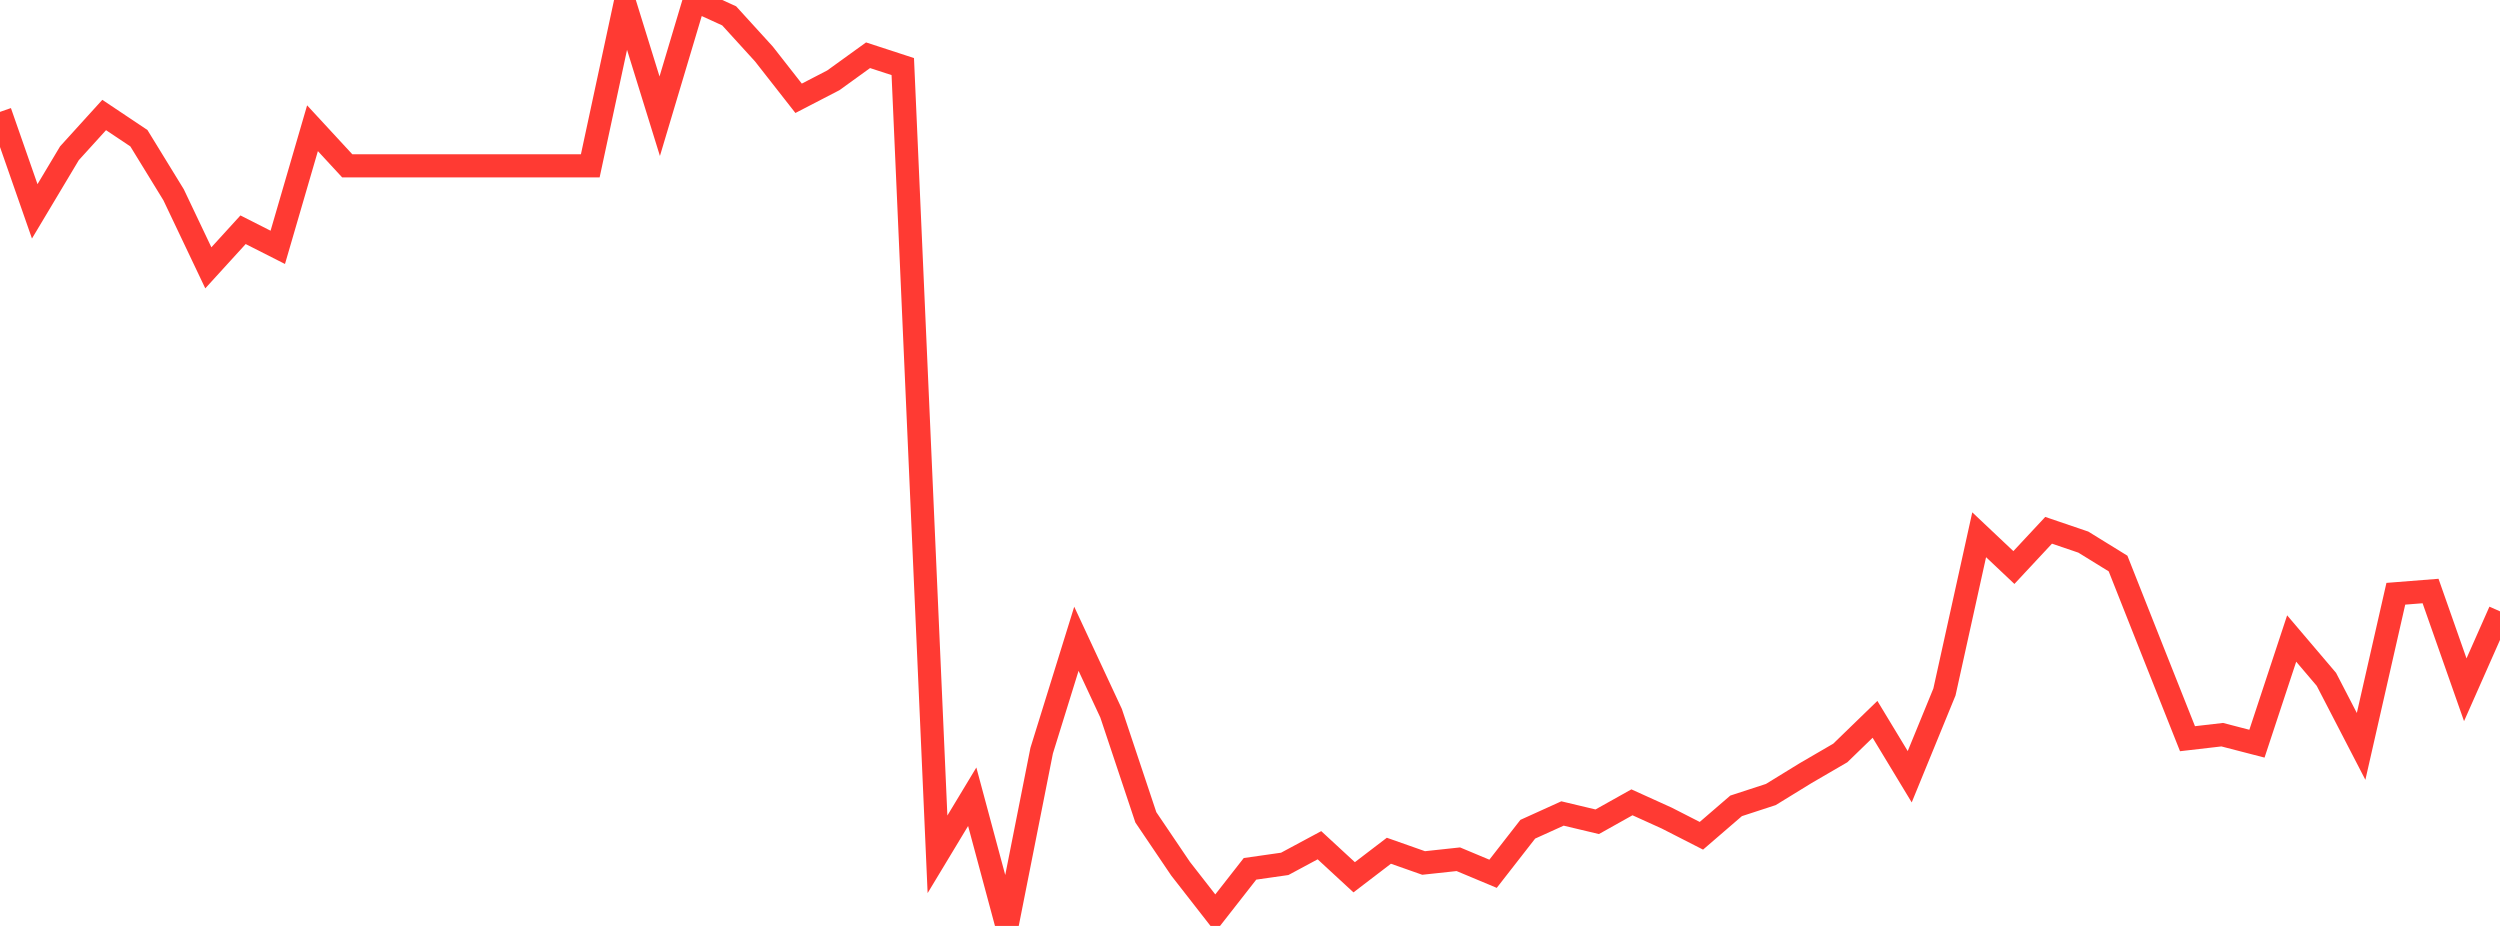 <?xml version="1.0" standalone="no"?>
<!DOCTYPE svg PUBLIC "-//W3C//DTD SVG 1.1//EN" "http://www.w3.org/Graphics/SVG/1.1/DTD/svg11.dtd">

<svg width="135" height="50" viewBox="0 0 135 50" preserveAspectRatio="none" 
  xmlns="http://www.w3.org/2000/svg"
  xmlns:xlink="http://www.w3.org/1999/xlink">


<polyline points="0.0, 6.042 1.875, 11.413 3.75, 8.276 5.625, 6.21 7.5, 7.463 9.375, 10.519 11.25, 14.463 13.125, 12.406 15.0, 13.357 16.875, 6.924 18.75, 8.954 20.625, 8.954 22.5, 8.954 24.375, 8.954 26.25, 8.954 28.125, 8.954 30.0, 8.954 31.875, 8.954 33.75, 0.225 35.625, 6.276 37.5, 0.0 39.375, 0.856 41.25, 2.914 43.125, 5.308 45.0, 4.337 46.875, 2.983 48.75, 3.595 50.625, 46.133 52.5, 43.024 54.375, 50.0 56.25, 40.536 58.125, 34.494 60.0, 38.517 61.875, 44.135 63.75, 46.909 65.625, 49.314 67.5, 46.917 69.375, 46.649 71.25, 45.642 73.125, 47.373 75.0, 45.94 76.875, 46.601 78.75, 46.399 80.625, 47.184 82.5, 44.778 84.375, 43.928 86.25, 44.375 88.125, 43.325 90.0, 44.175 91.875, 45.132 93.75, 43.516 95.625, 42.904 97.5, 41.752 99.375, 40.661 101.25, 38.844 103.125, 41.944 105.0, 37.367 106.875, 28.877 108.75, 30.647 110.625, 28.636 112.5, 29.274 114.375, 30.431 116.25, 35.167 118.125, 39.89 120.0, 39.673 121.875, 40.159 123.75, 34.48 125.625, 36.685 127.5, 40.305 129.375, 32.063 131.25, 31.915 133.125, 37.248 135.0, 33.013" fill="none" stroke="#ff3a33" stroke-width="1.25"/>

</svg>